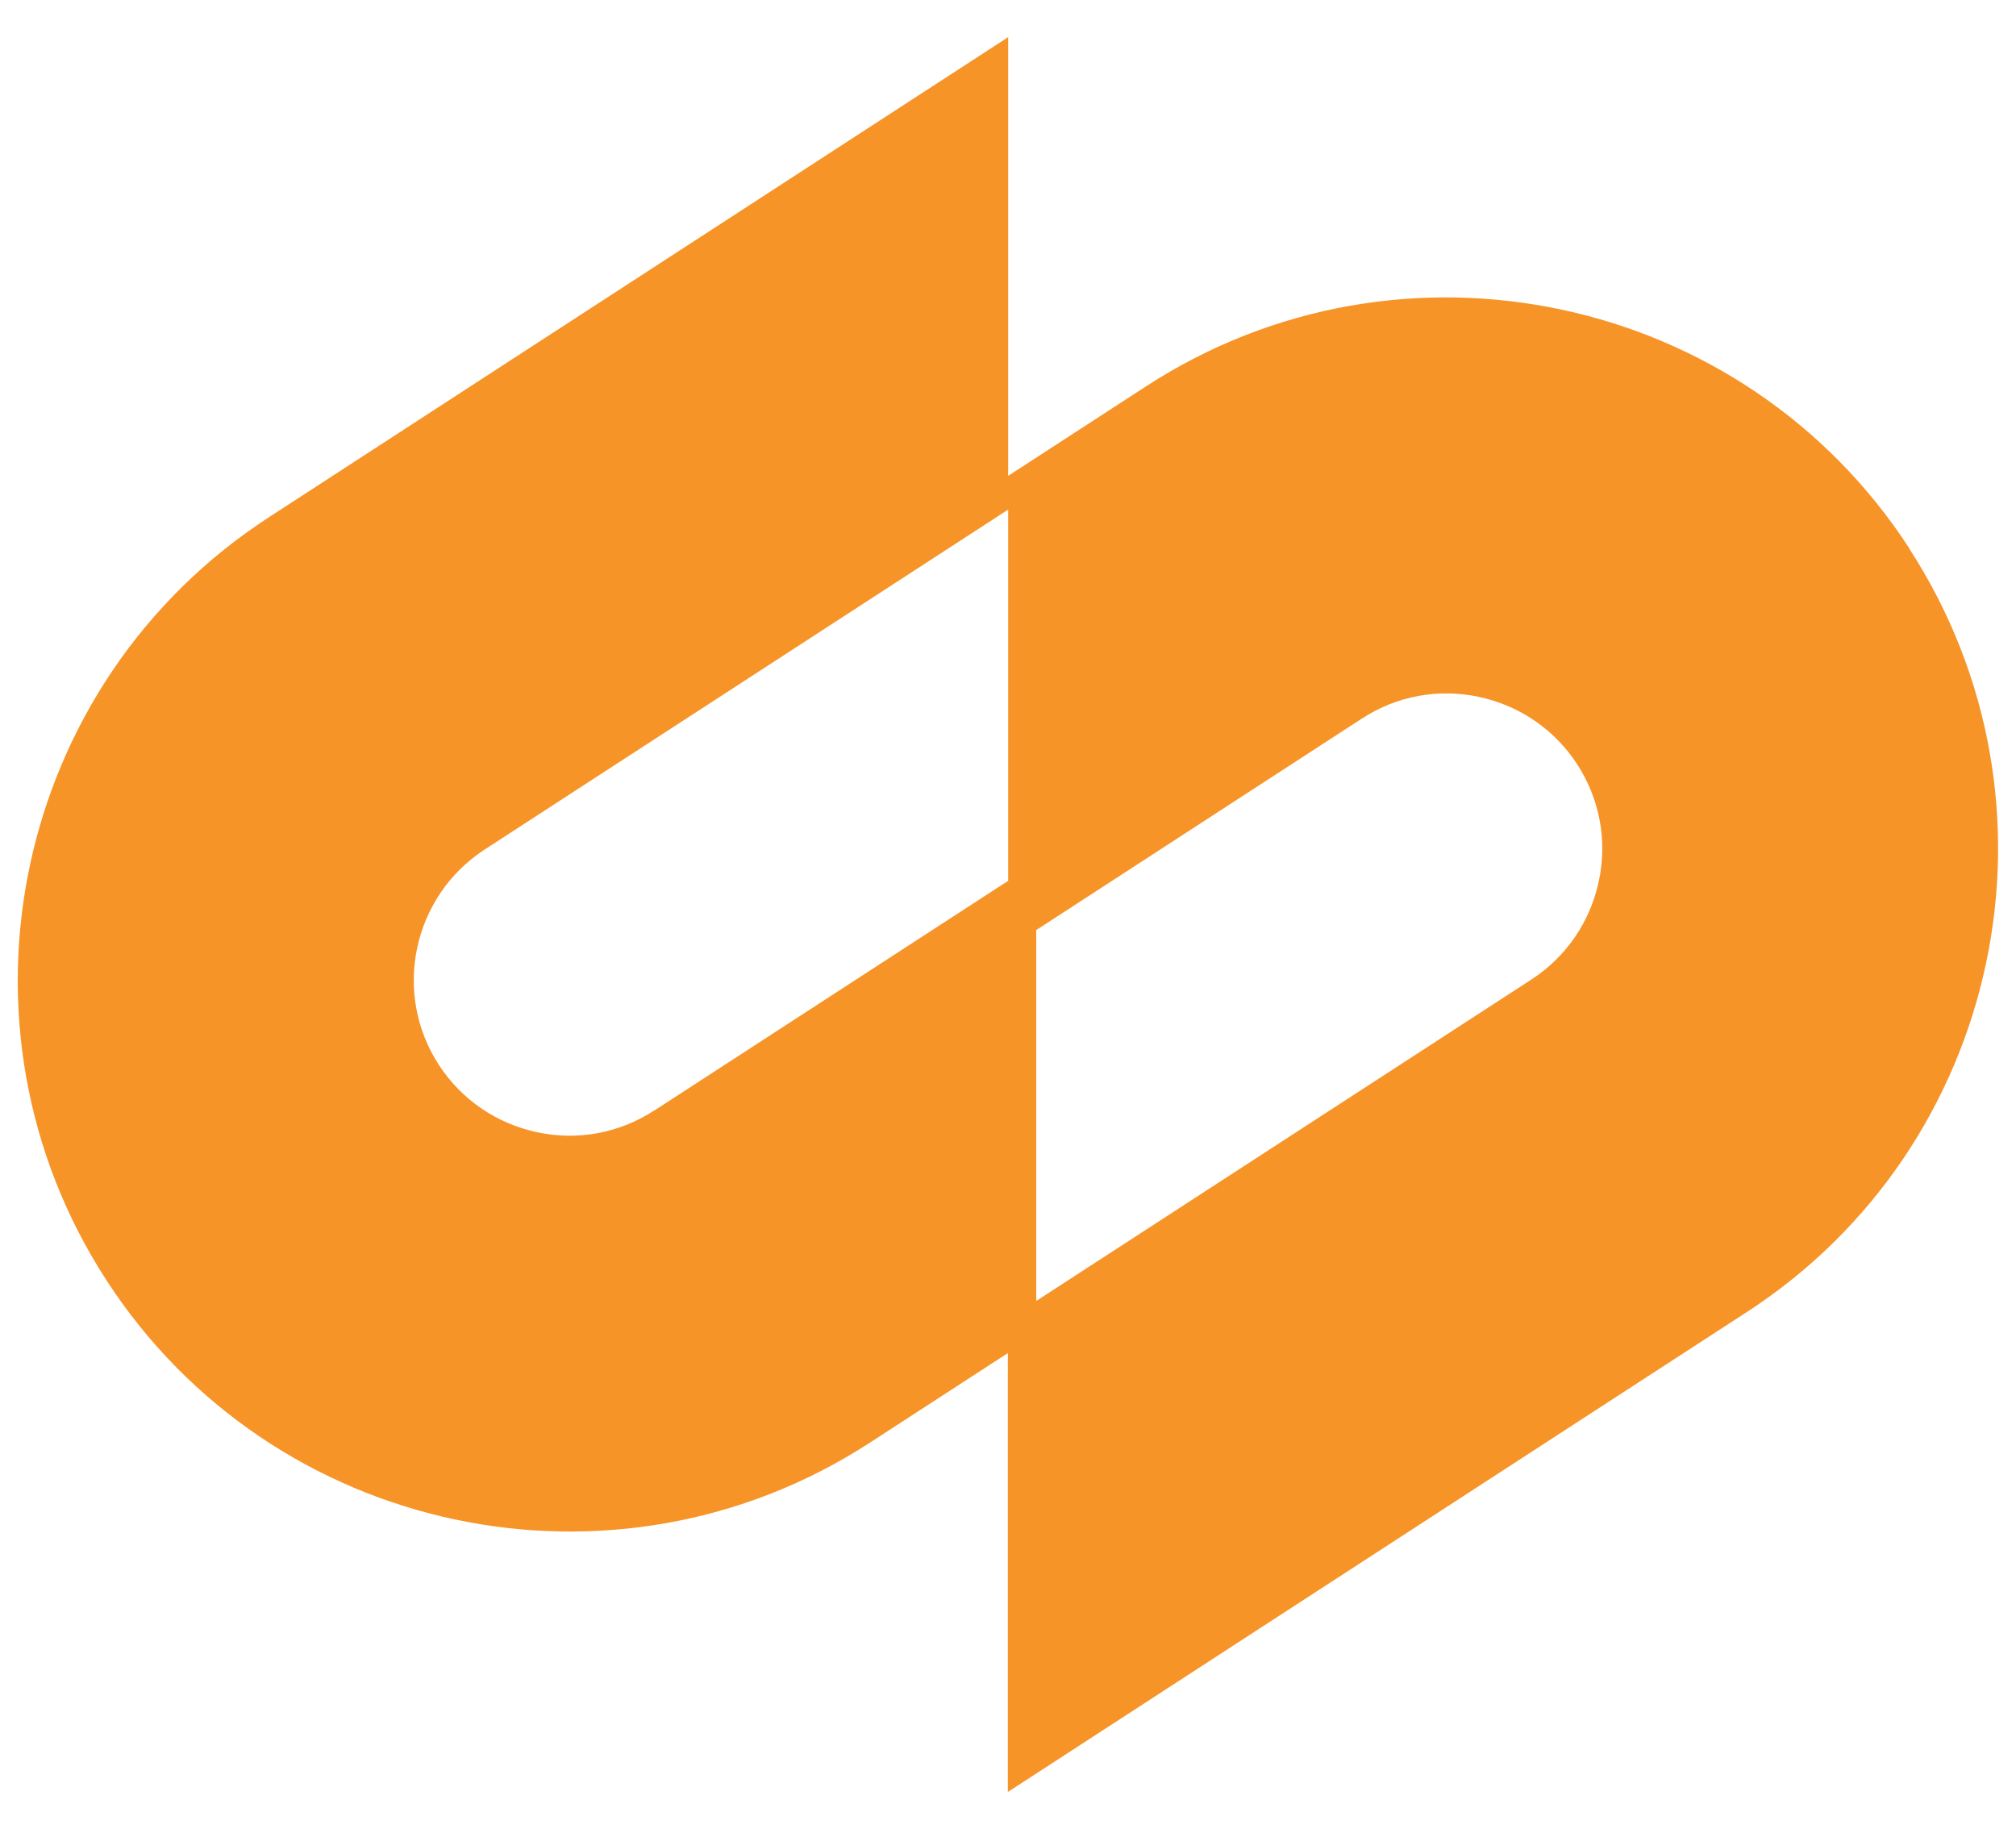 <?xml version="1.0" encoding="UTF-8"?><svg id="Layer_1" xmlns="http://www.w3.org/2000/svg" viewBox="0 0 124.86 113.28"><defs><style>.cls-1{fill:#f79428;}</style></defs><path class="cls-1" d="M118.26,33.97c-10.26-15.8-31.47-20.31-47.27-10.05l-8.55,5.55h0s0-.01,0-.01V2.3s-45.78,29.73-45.78,29.73C.85,42.29-3.66,63.5,6.6,79.3c10.26,15.8,31.47,20.31,47.27,10.05l8.55-5.55h0s0,27.18,0,27.18l45.78-29.73c15.8-10.26,20.31-31.47,10.05-47.27ZM64.18,80.59v-22.99s20.17-13.1,20.17-13.1c2.16-1.4,4.73-1.88,7.25-1.34,2.52.54,4.68,2.02,6.08,4.17,1.4,2.16,1.88,4.73,1.34,7.25-.54,2.52-2.02,4.68-4.17,6.08l-30.67,19.91ZM40.51,68.78c-2.16,1.4-4.73,1.88-7.25,1.34-2.52-.54-4.68-2.02-6.08-4.17-2.9-4.46-1.62-10.44,2.84-13.34l32.42-21.05v22.99s-21.92,14.23-21.92,14.23Z"/></svg>